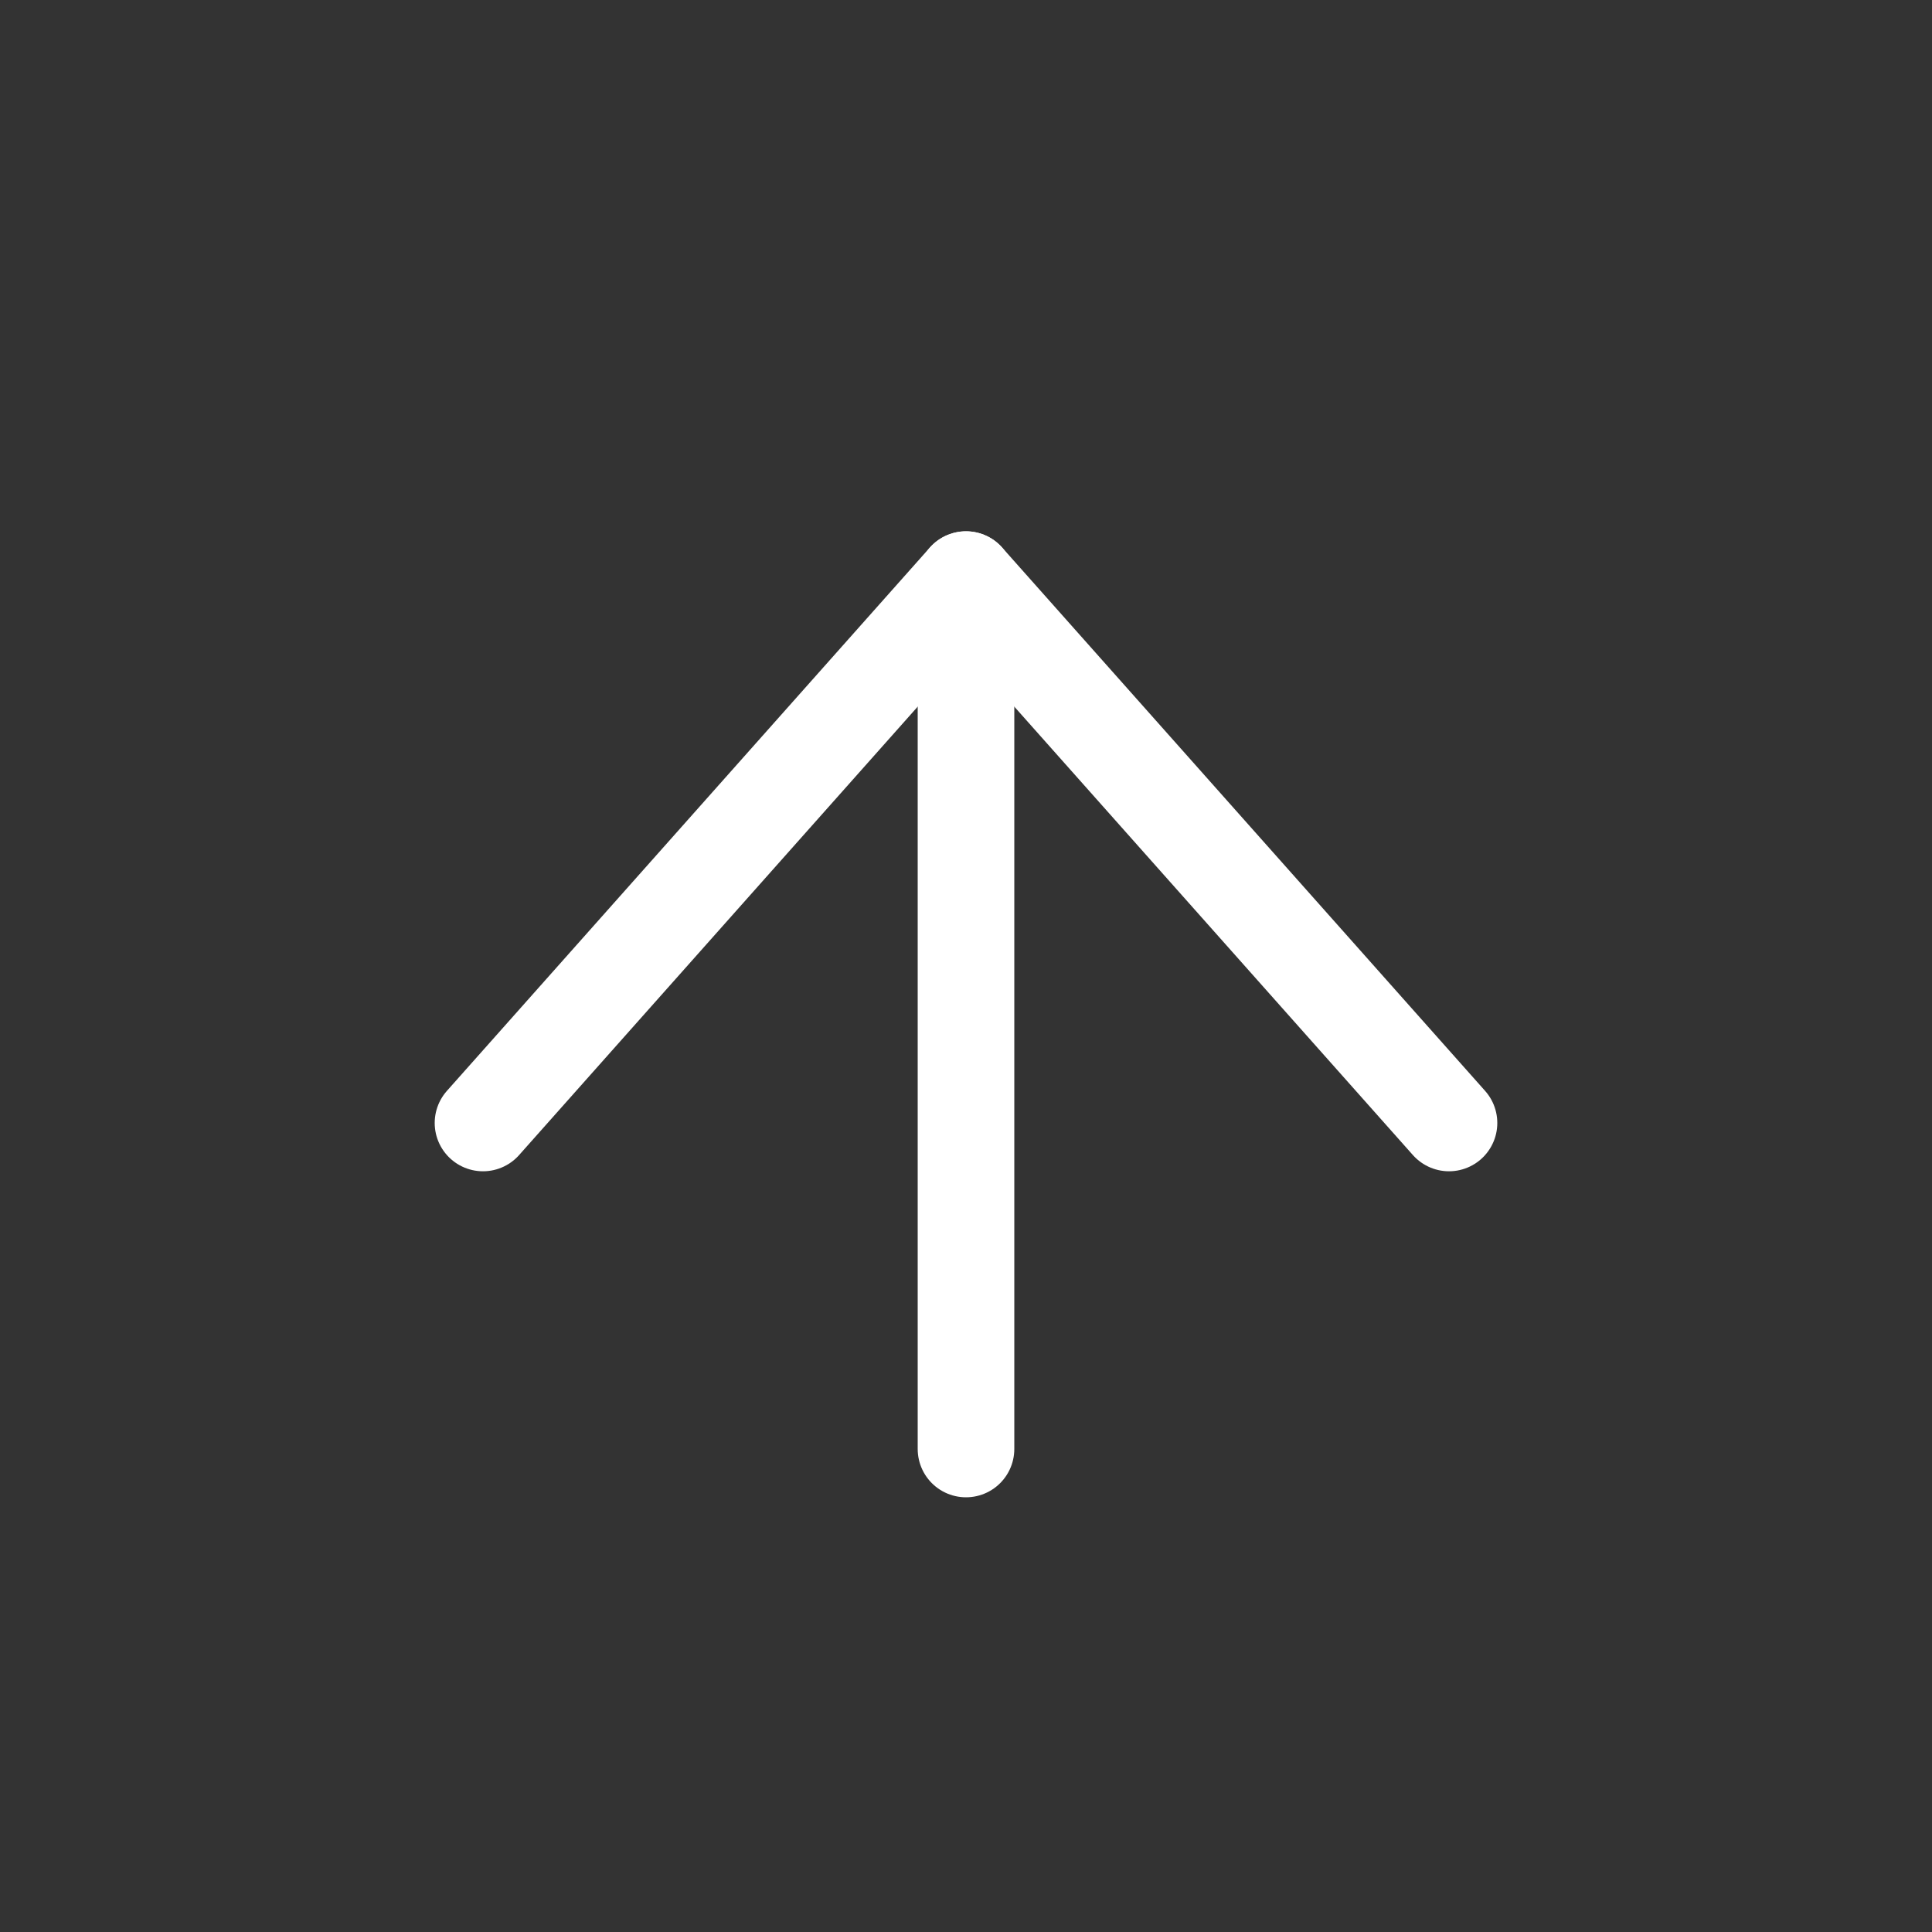 <svg width="20" height="20" viewBox="0 0 20 20" fill="none" xmlns="http://www.w3.org/2000/svg">
<rect x="0" y="0" width="20" height="20" fill="#333333" stroke="none"/>
<path d="M10 15V6" stroke="white" stroke-linecap="round" stroke-linejoin="round"/>
<path d="M5 11.625L10 6L15 11.625" stroke="white" stroke-linecap="round" stroke-linejoin="round"/>
</svg>
